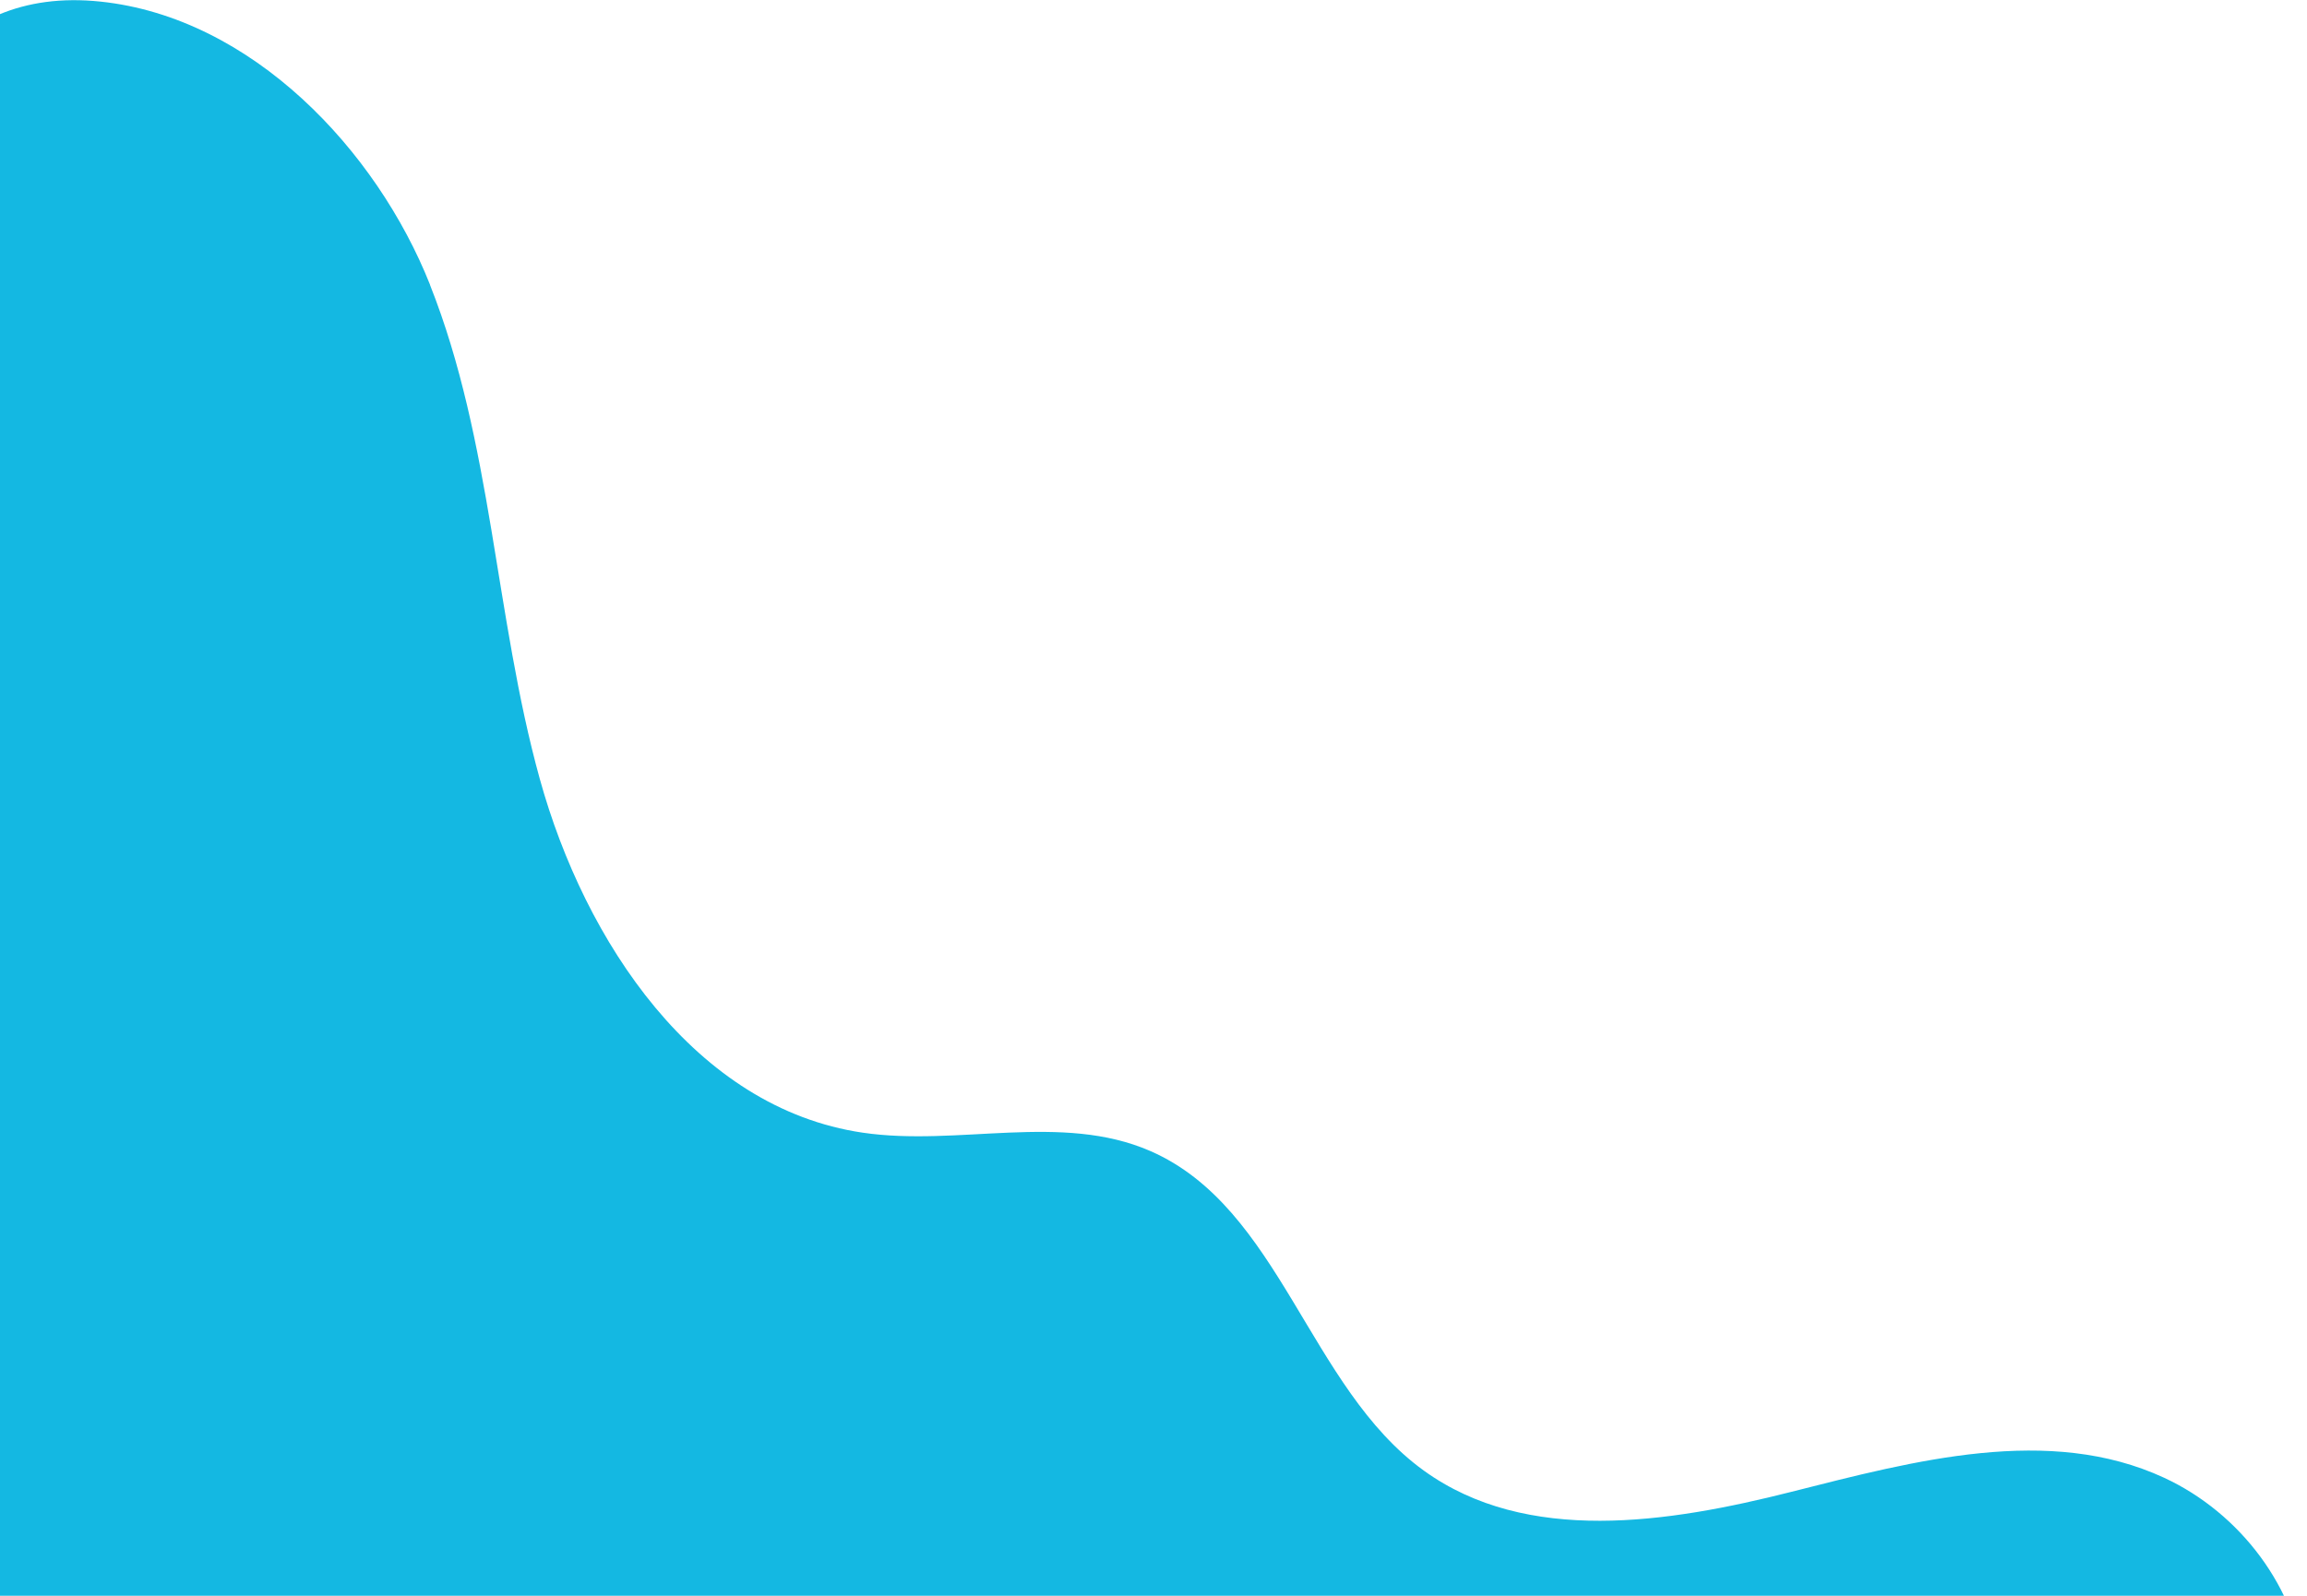 <?xml version="1.0" encoding="UTF-8"?> <svg xmlns="http://www.w3.org/2000/svg" width="383" height="265" viewBox="0 0 383 265" fill="none"> <path d="M71.381 47.294C81.733 73.377 82.127 102.302 89.613 129.348C97.099 156.393 115.422 183.997 143.192 188.091C159.09 190.437 176.22 184.717 190.955 191.135C212.598 200.561 217.234 230.392 236.381 244.214C253.465 256.56 276.986 252.91 297.422 247.731C317.856 242.562 340.168 236.544 359.297 245.408C371.904 251.251 381.428 263.768 382.742 277.6C384.056 291.433 376.64 305.946 364.219 312.167C354.347 317.115 342.764 316.727 331.733 316.24C201.879 310.435 72.026 304.62 -57.828 298.815C-55.438 298.924 -35.435 133.818 -33.379 118.635C-28.901 85.653 -35.324 -5.192 16.695 0.267C41.833 2.91 62.512 24.913 71.393 47.285L71.381 47.294Z" fill="#14B8E2"></path> </svg> 